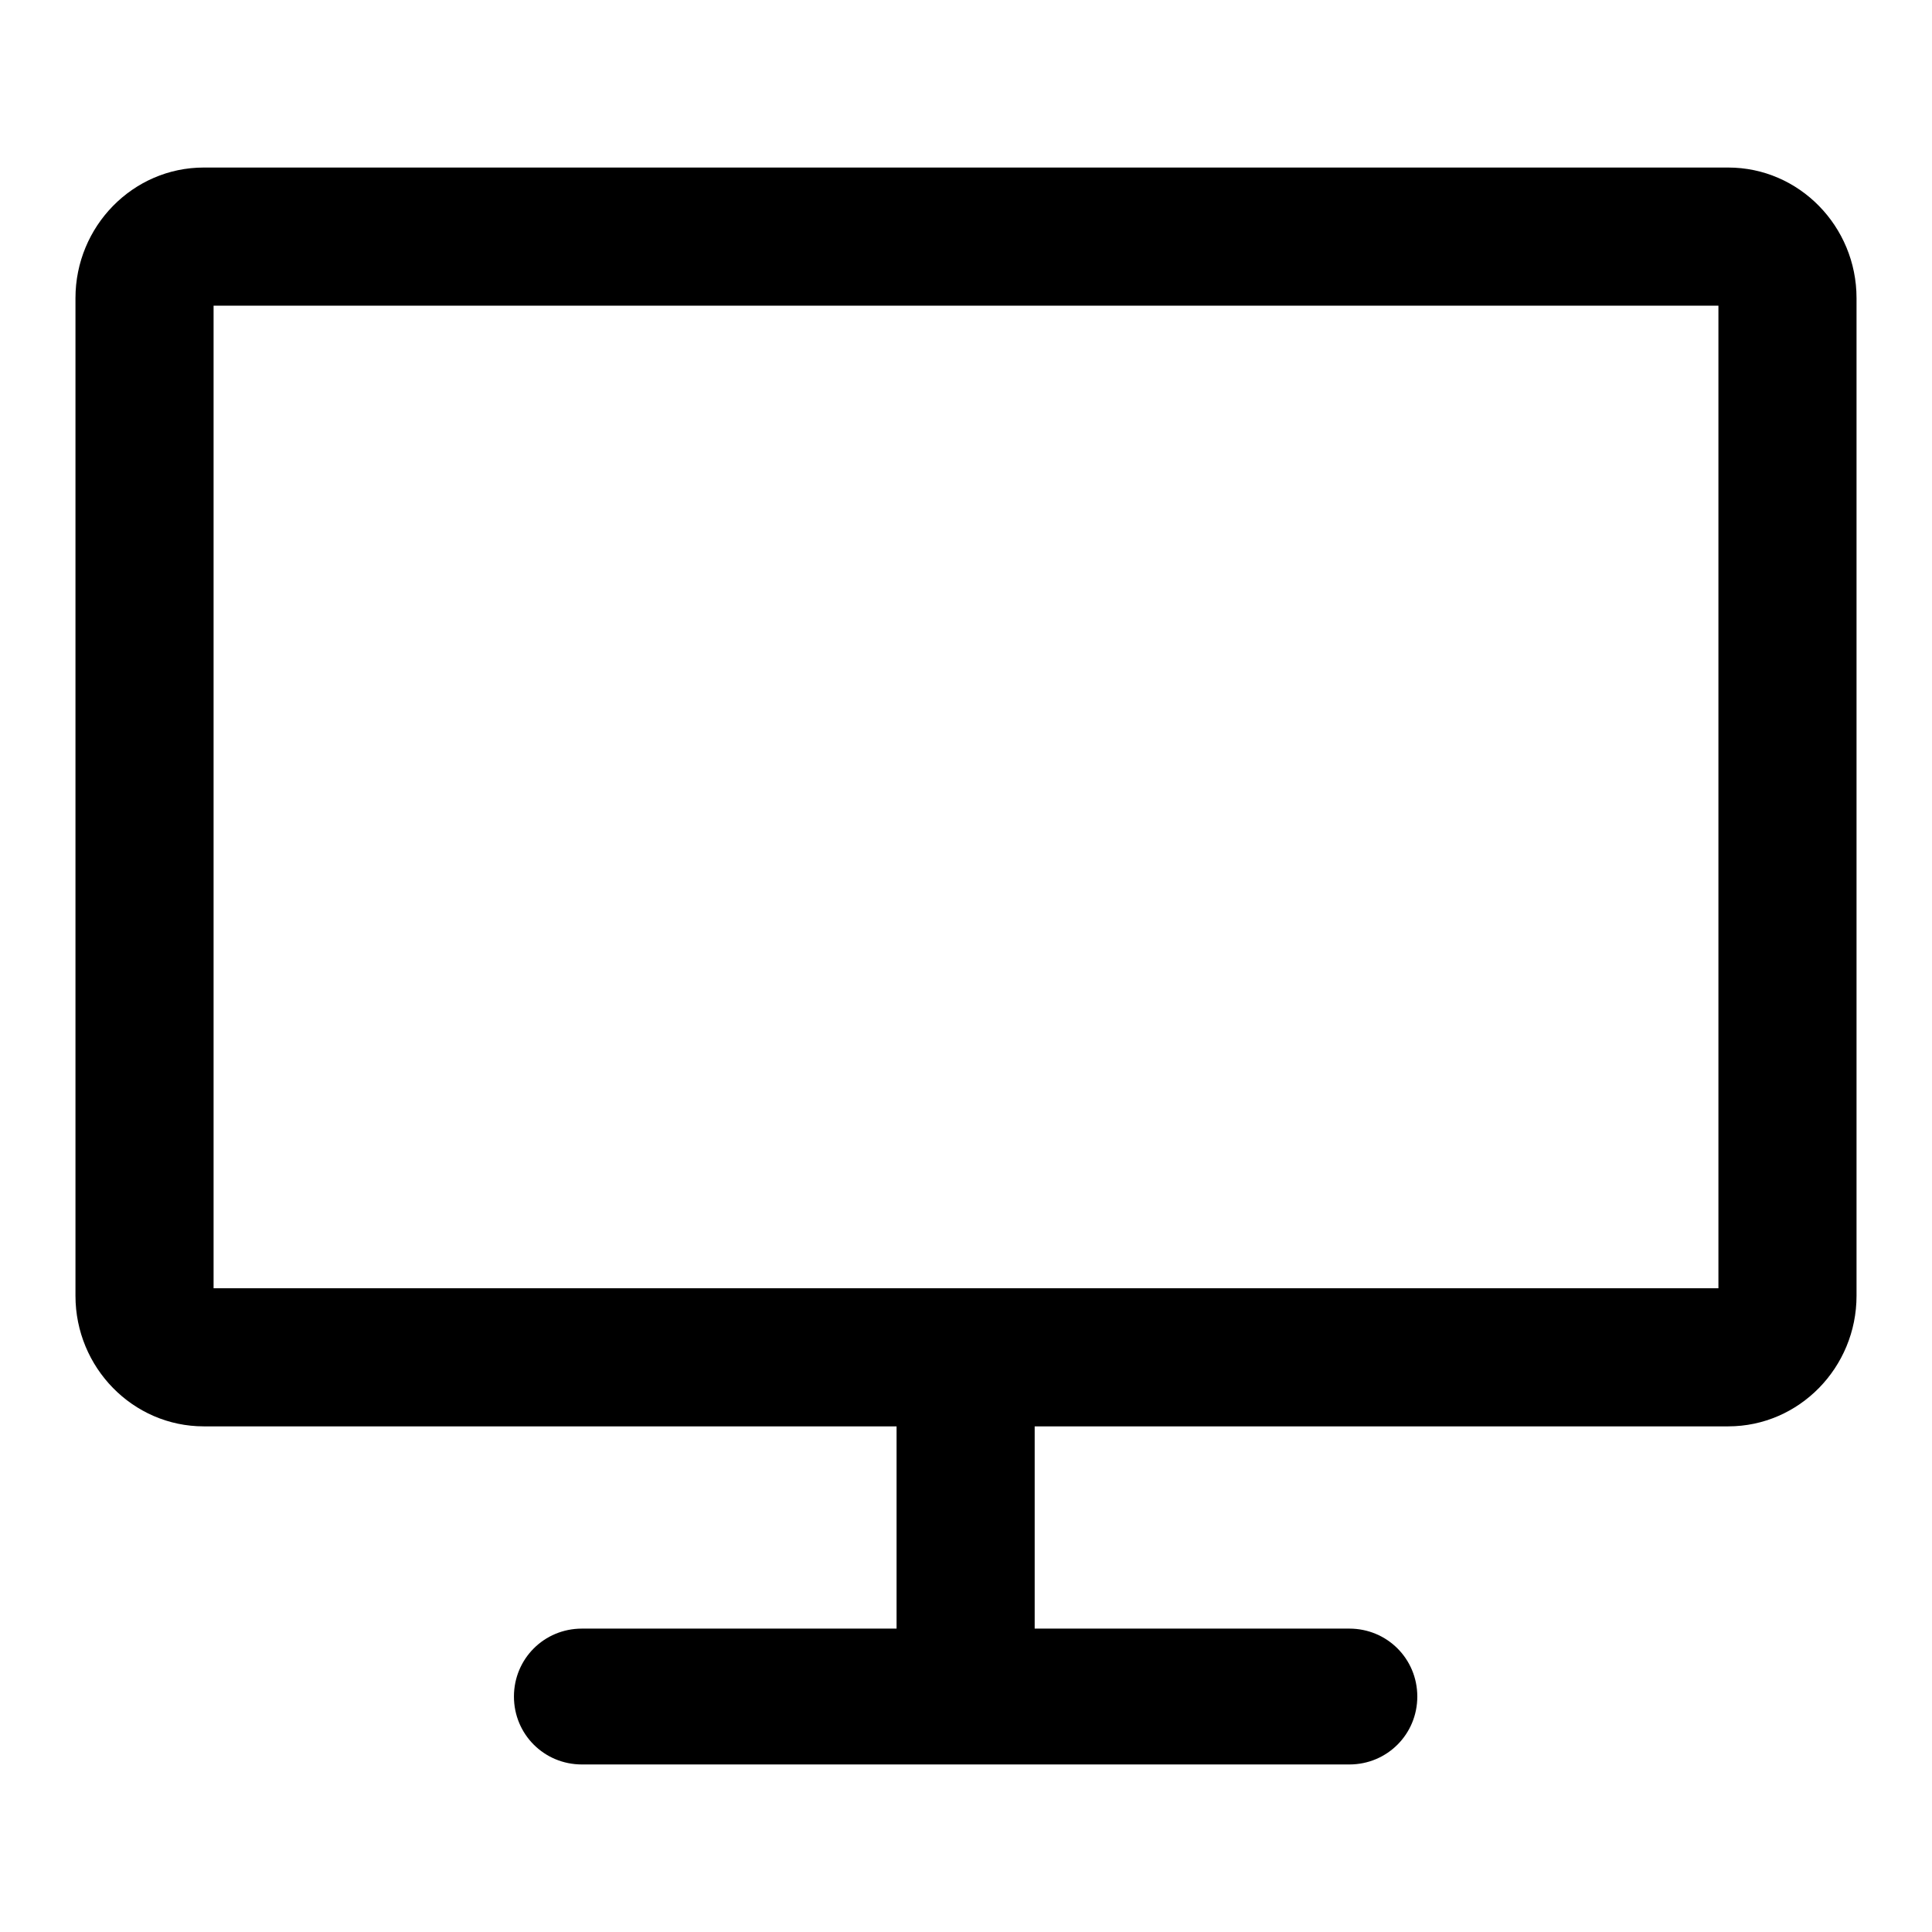 <?xml version="1.0" encoding="utf-8"?>
<!-- Svg Vector Icons : http://www.onlinewebfonts.com/icon -->
<!DOCTYPE svg PUBLIC "-//W3C//DTD SVG 1.1//EN" "http://www.w3.org/Graphics/SVG/1.1/DTD/svg11.dtd">
<svg version="1.1" xmlns="http://www.w3.org/2000/svg" xmlns:xlink="http://www.w3.org/1999/xlink" x="0px" y="0px" viewBox="0 0 256 256" enable-background="new 0 0 256 256" xml:space="preserve">
<g> <path fill="#000000" d="M229,22.2H27c-9.4,0-17,7.8-17,17.3v132.2c0,9.5,7.6,17.3,17,17.3h91.8v26.8H77.1c-5,0-9,4-9,9c0,5,4,9,9,9 h101.7c5,0,9-4,9-9c0-5-4-9-9-9h-41.7V189H229c9.4,0,17-7.8,17-17.3V39.5C246,30,238.4,22.2,229,22.2z M227.7,170.7H28.3V40.5 h199.4V170.7z"/></g>
</svg>